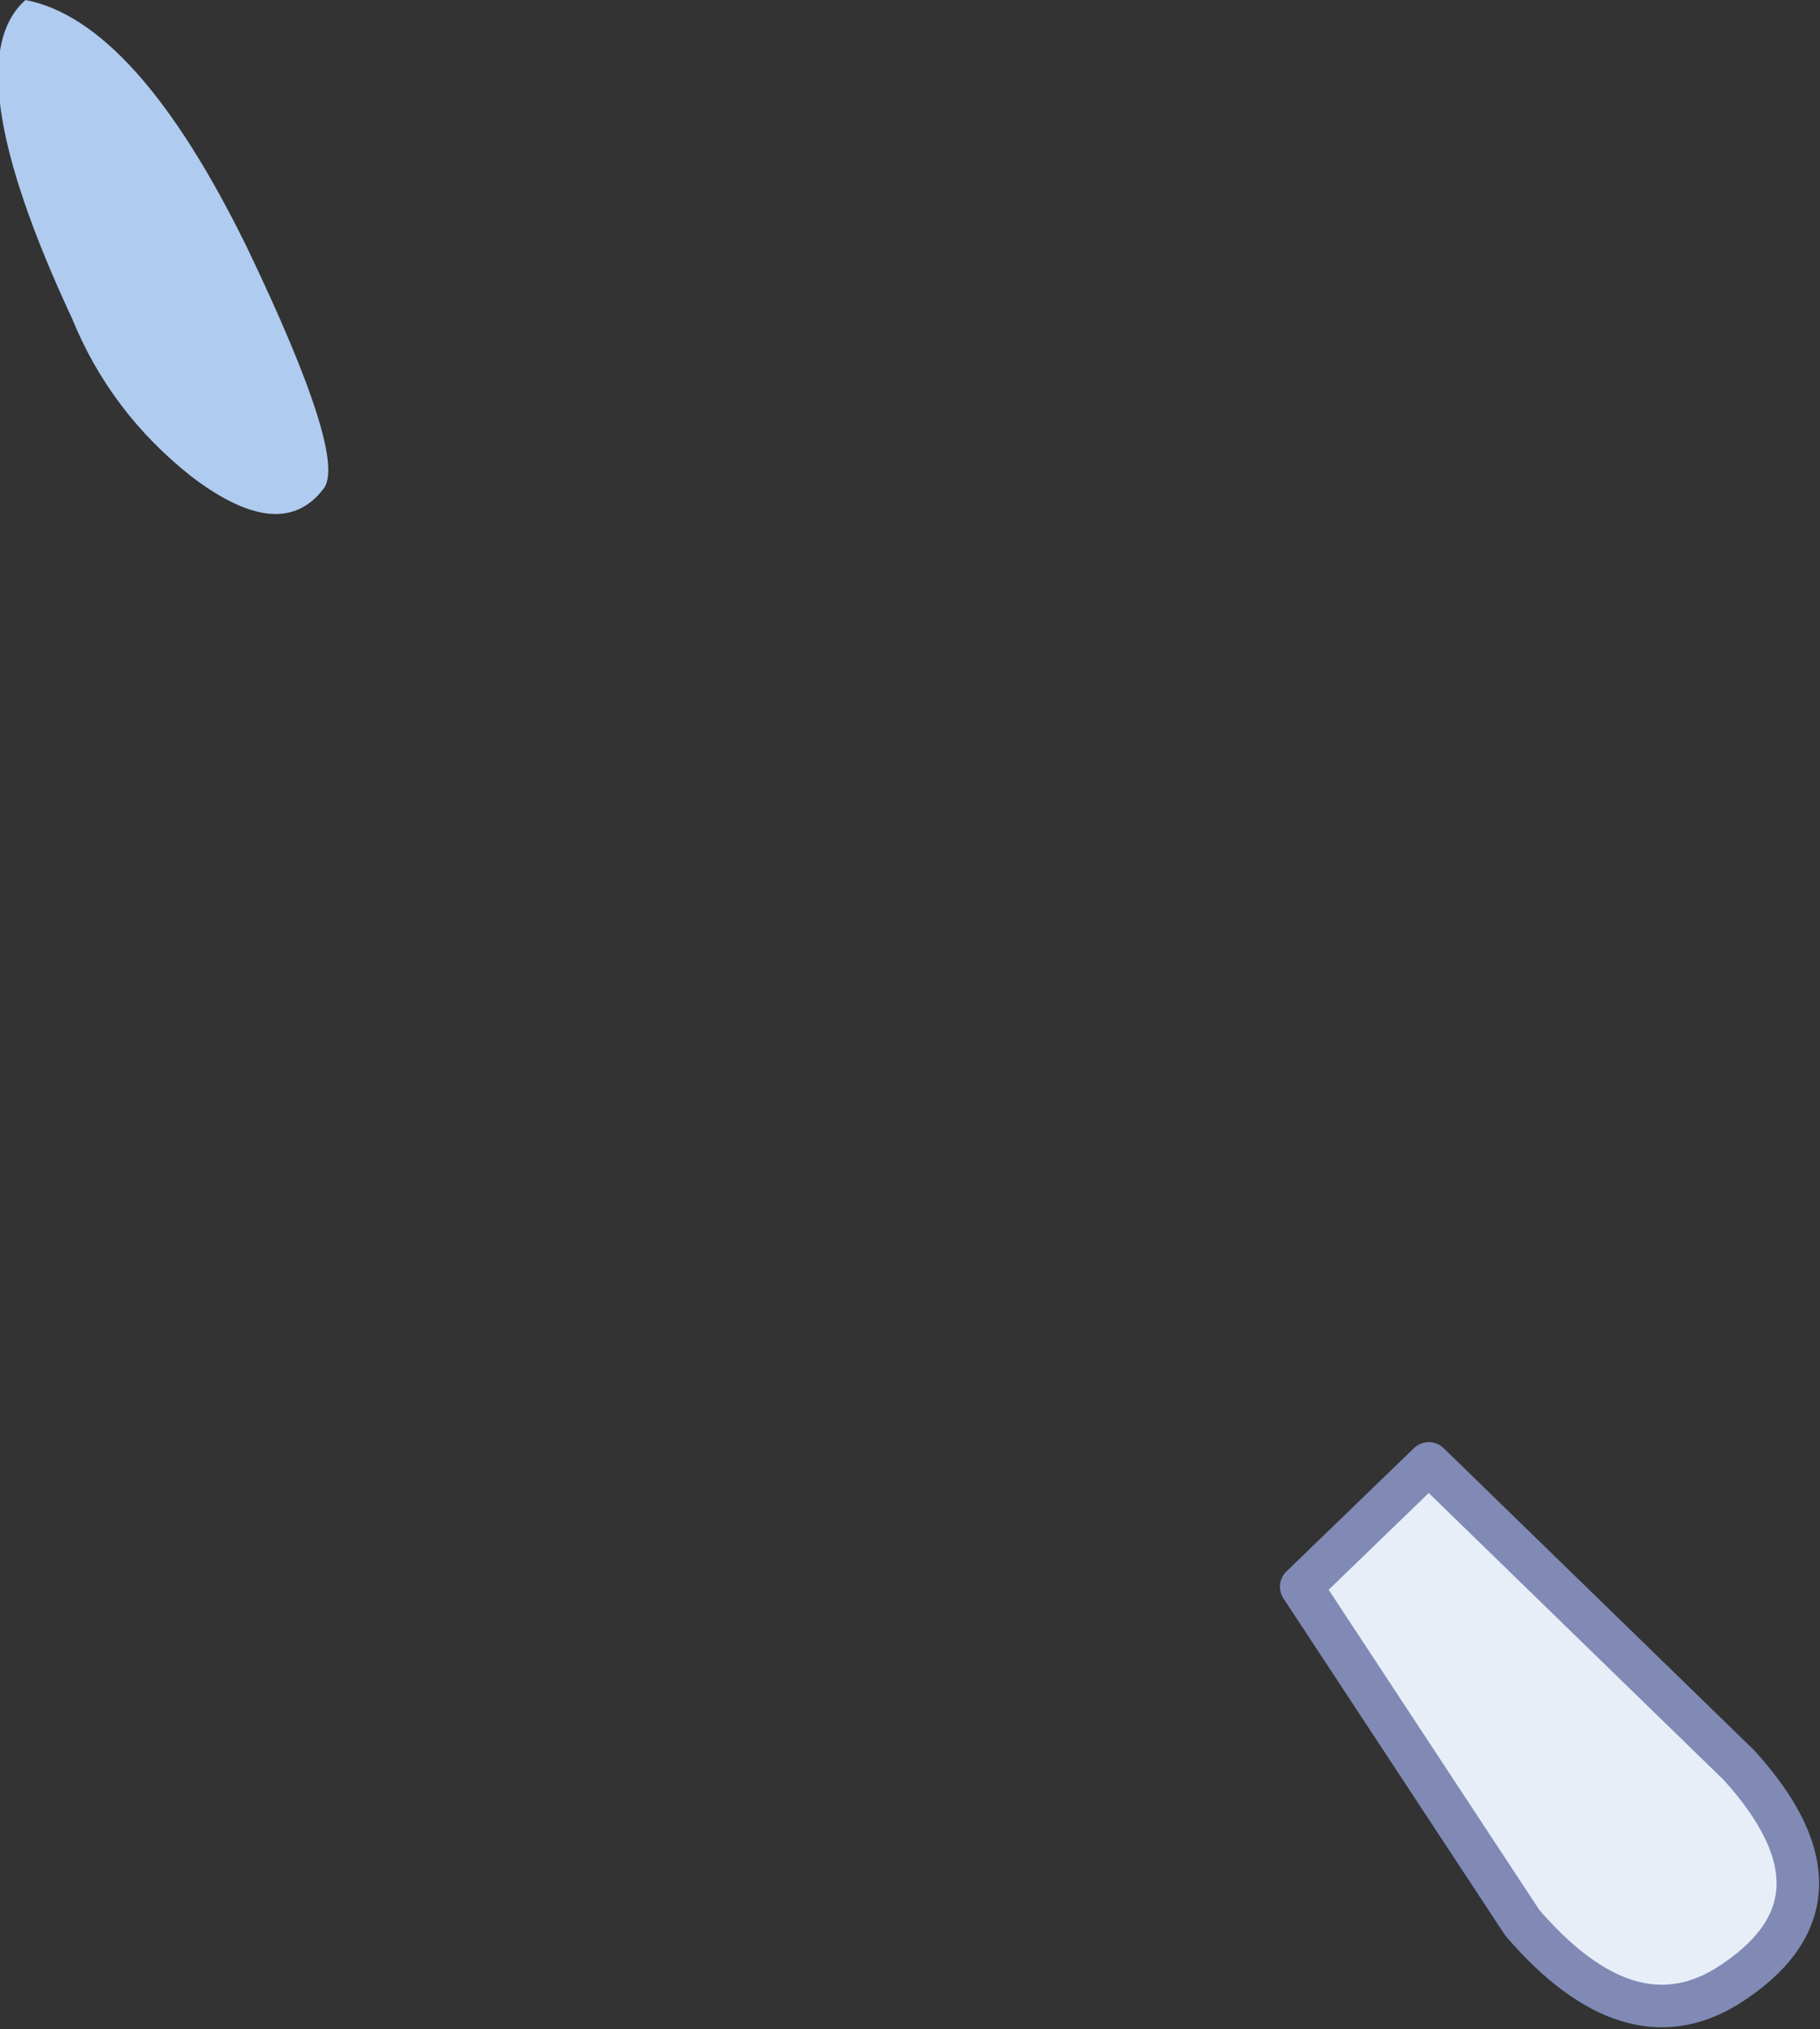 <?xml version="1.0" encoding="UTF-8" standalone="no"?>
<svg xmlns:xlink="http://www.w3.org/1999/xlink" height="23.85px" width="21.4px" xmlns="http://www.w3.org/2000/svg">
  <rect width="100%" height="100%" fill="#333333" stroke="none"/>
  <g transform="matrix(1.0, 0.0, 0.0, 1.0, 15.65, 17.85)">
    <path d="M4.65 5.5 Q3.5 6.2 2.25 4.75 L-0.35 0.8 1.15 -0.65 4.8 2.9 Q6.25 4.5 4.65 5.5" fill="#e7eef8" fill-rule="evenodd" stroke="none"/>
    <path d="M-13.4 -12.25 Q-14.35 -13.0 -14.8 -14.1 -16.2 -17.1 -15.35 -17.85 -14.05 -17.6 -12.75 -14.95 -11.55 -12.45 -11.85 -12.1 -12.35 -11.45 -13.4 -12.25" fill="#afcbf0" fill-rule="evenodd" stroke="none"/>
    <path d="M4.65 5.5 Q6.25 4.5 4.8 2.9 L1.15 -0.65 -0.35 0.8 2.25 4.75 Q3.5 6.2 4.65 5.5 Z" fill="none" stroke="#808ab5" stroke-linecap="round" stroke-linejoin="round" stroke-width="0.5"/>
  </g>
</svg>
